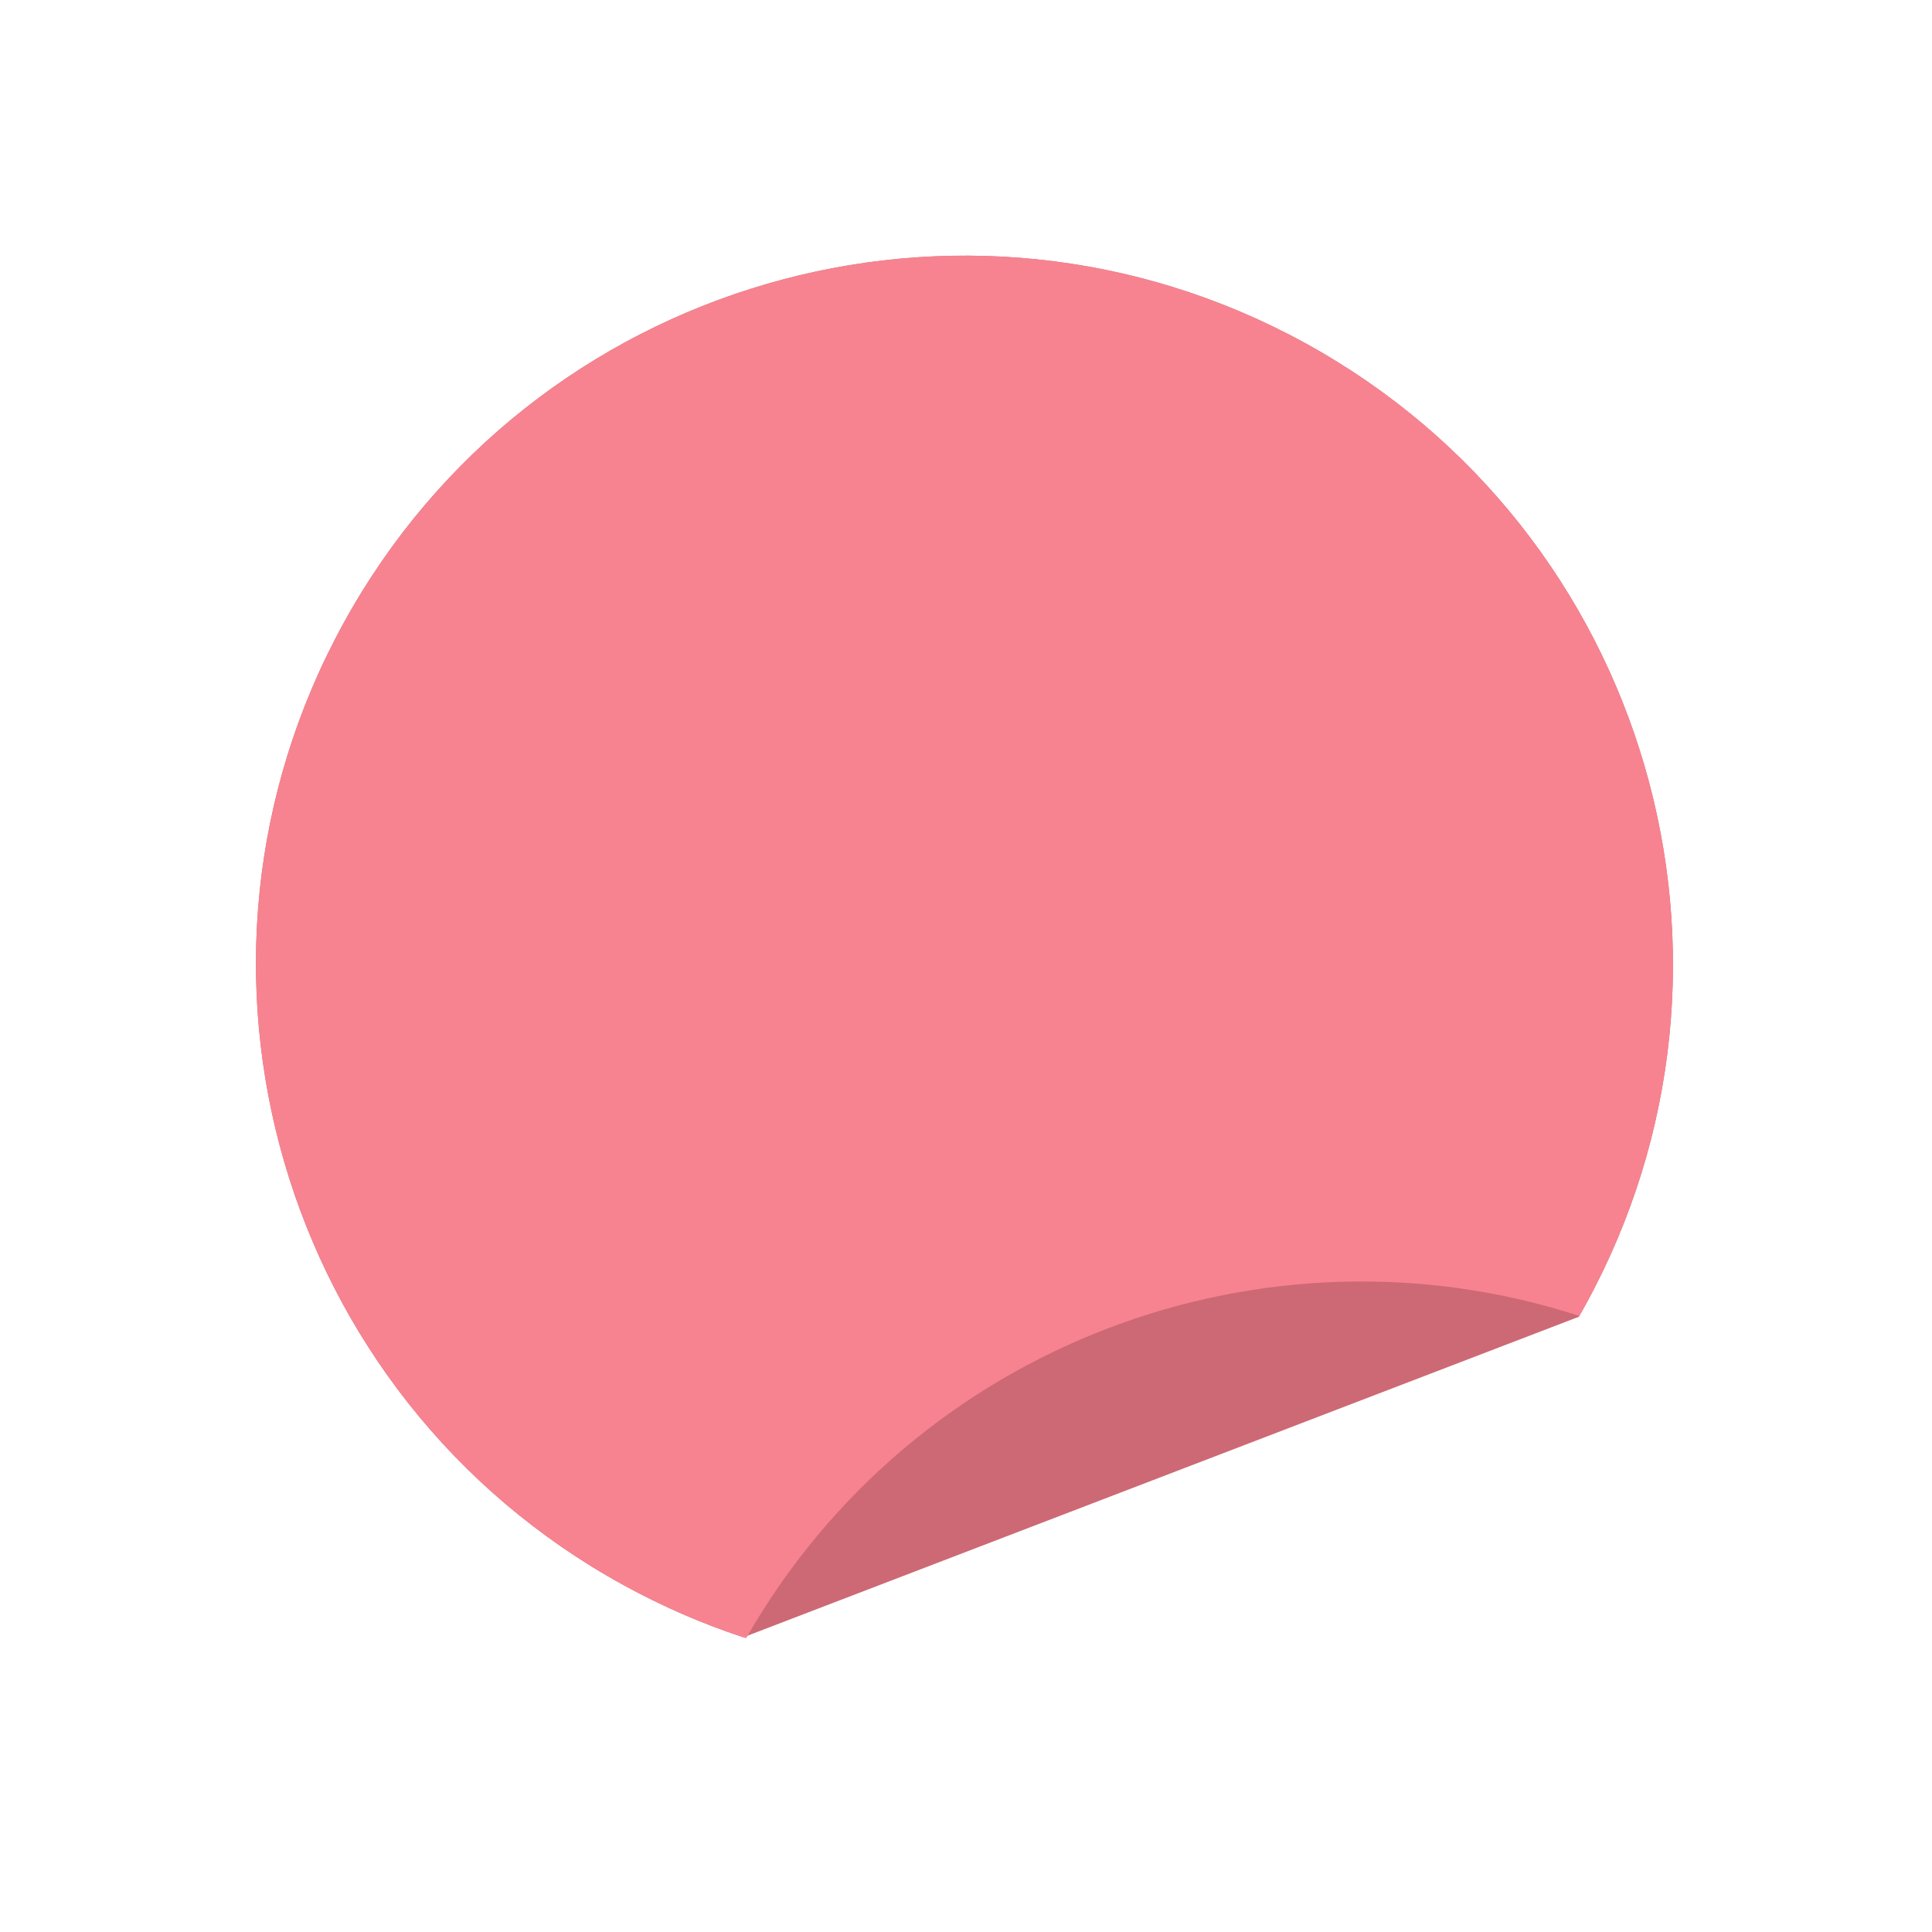 <?xml version="1.0" encoding="UTF-8"?> <svg xmlns="http://www.w3.org/2000/svg" width="184" height="184" viewBox="0 0 184 184" fill="none"> <path fill-rule="evenodd" clip-rule="evenodd" d="M150.366 125.407C150.578 125.038 150.786 124.667 150.991 124.294C168.923 91.632 156.982 50.619 124.321 32.687C91.659 14.755 50.646 26.696 32.714 59.357C14.782 92.019 26.723 133.032 59.384 150.964C63.095 153.001 66.913 154.653 70.794 155.933L150.366 125.407Z" fill="#CD6974"></path> <path fill-rule="evenodd" clip-rule="evenodd" d="M150.414 125.329C150.61 124.986 150.803 124.641 150.994 124.294C168.925 91.632 156.985 50.618 124.323 32.687C91.662 14.755 50.648 26.696 32.716 59.357C14.784 92.019 26.725 133.032 59.386 150.964C63.181 153.048 67.089 154.728 71.06 156.019C87.143 127.885 120.57 115.624 150.414 125.329Z" fill="#F78390"></path> </svg> 